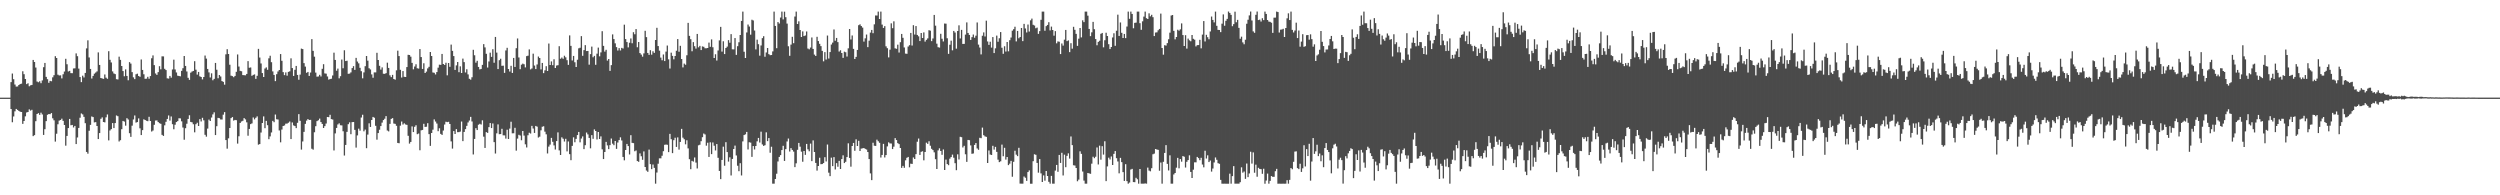 <?xml version="1.0" encoding="UTF-8"?>
<svg xmlns="http://www.w3.org/2000/svg" width="1920" height="150">
  <path d="M0 75.000h1v1.000H0zM1 75.000h1v1.000H1zM2 75.000h1v1.000H2zM3 75.000h1v1.000H3zM4 75.000h1v1.000H4zM5 75.000h1v1.000H5zM6 75.000h1v1.000H6zM7 75.000h1v1.000H7zM8 63.084h1v20.638H8zM9 56.475h1v37.422H9zM10 60.804h1v28.633H10zM11 64.938h1v20.559H11zM12 66.519h1v17.138H12zM13 66.400h1v18.024H13zM14 65.275h1v19.902H14zM15 64.564h1v21.260H15zM16 64.276h1v21.719H16zM17 54.726h1v40.426H17zM18 56.977h1v35.952H18zM19 60.647h1v28.706H19zM20 64.639h1v21.719H20zM21 63.949h1v22.069H21zM22 66.266h1v17.747H22zM23 65.519h1v19.442H23zM24 65.213h1v19.137H24zM25 46.053h1v58.511H25zM26 47.601h1v56.170H26zM27 51.848h1v41.214H27zM28 62.620h1v24.949H28zM29 63.163h1v23.740H29zM30 62.400h1v25.816H30zM31 63.913h1v22.605H31zM32 61.768h1v26.165H32zM33 51.612h1v52.040H33zM34 48.325h1v50.884H34zM35 59.024h1v33.994H35zM36 60.810h1v27.371H36zM37 63.595h1v23.982H37zM38 62.129h1v25.590H38zM39 62.415h1v24.443H39zM40 59.391h1v31.463H40zM41 57.772h1v34.653H41zM42 43.146h1v65.583H42zM43 44.533h1v58.179H43zM44 57.349h1v38.112H44zM45 57.946h1v34.682H45zM46 57.841h1v34.326H46zM47 60.200h1v30.937H47zM48 57.027h1v35.822H48zM49 54.962h1v41.035H49zM50 45.149h1v66.743H50zM51 49.344h1v55.029H51zM52 54.871h1v43.470H52zM53 54.433h1v36.905H53zM54 56.180h1v40.038H54zM55 56.221h1v39.707H55zM56 52.562h1v45.331H56zM57 52.462h1v44.280H57zM58 40.988h1v69.639H58zM59 43.181h1v62.399H59zM60 52.700h1v45.538H60zM61 59.182h1v31.262H61zM62 63.077h1v24.069H62zM63 58.094h1v29.760H63zM64 59.477h1v30.269H64zM65 55.998h1v38.617H65zM66 37.186h1v79.481H66zM67 30.966h1v87.027H67zM68 44.128h1v56.260H68zM69 52.931h1v42.949H69zM70 60.307h1v29.134H70zM71 58.324h1v31.609H71zM72 56.597h1v37.427H72zM73 55.720h1v38.072H73zM74 54.852h1v41.896H74zM75 40.249h1v66.576H75zM76 49.885h1v52.287H76zM77 59.890h1v31.354H77zM78 60.280h1v29.866H78zM79 60.583h1v33.130H79zM80 57.182h1v36.816H80zM81 59.656h1v30.457H81zM82 60.543h1v27.351H82zM83 39.334h1v68.497H83zM84 45.932h1v54.240H84zM85 47.989h1v51.169H85zM86 54.820h1v39.690H86zM87 56.402h1v41.956H87zM88 56.940h1v37.554H88zM89 60.849h1v27.851H89zM90 61.025h1v28.194H90zM91 43.532h1v65.098H91zM92 45.960h1v61.700H92zM93 50.665h1v48.559H93zM94 54.573h1v38.291H94zM95 58.569h1v34.803H95zM96 53.278h1v43.231H96zM97 58.310h1v32.455H97zM98 61.650h1v30.133H98zM99 47.715h1v54.566H99zM100 48.863h1v56.262H100zM101 55.393h1v41.116H101zM102 59.378h1v32.368H102zM103 60.798h1v27.893H103zM104 57.017h1v37.143H104zM105 56.559h1v37.210H105zM106 58.368h1v32.540H106zM107 58.983h1v39.582H107zM108 45.655h1v58.067H108zM109 53.718h1v46.220H109zM110 57.050h1v34.585H110zM111 60.524h1v31.640H111zM112 60.434h1v32.334H112zM113 58.970h1v34.091H113zM114 60.460h1v29.223H114zM115 58.430h1v34.514H115zM116 44.759h1v56.284H116zM117 42.548h1v57.708H117zM118 50.031h1v45.808H118zM119 56.402h1v36.190H119zM120 57.494h1v34.967H120zM121 55.421h1v38.319H121zM122 50.848h1v43.769H122zM123 53.235h1v41.820H123zM124 43.267h1v60.310H124zM125 43.312h1v61.105H125zM126 52.826h1v43.426H126zM127 53.802h1v39.743H127zM128 60.142h1v31.193H128zM129 60.372h1v28.314H129zM130 58.295h1v34.332H130zM131 59.652h1v29.787H131zM132 53.339h1v42.061H132zM133 45.833h1v53.452H133zM134 53.360h1v42.442H134zM135 55.656h1v38.079H135zM136 58.130h1v34.902H136zM137 58.389h1v32.435H137zM138 58.606h1v32.310H138zM139 54.401h1v38.763H139zM140 52.360h1v45.602H140zM141 43.007h1v64.292H141zM142 50.621h1v47.829H142zM143 54.880h1v40.162H143zM144 59.762h1v31.570H144zM145 61.327h1v27.203H145zM146 55.794h1v37.832H146zM147 54.924h1v39.043H147zM148 54.477h1v40.952H148zM149 47.003h1v54.644H149zM150 53.508h1v41.860H150zM151 57.288h1v36.971H151zM152 55.241h1v41.543H152zM153 58.606h1v32.867H153zM154 59.149h1v34.162H154zM155 60.996h1v29.498H155zM156 59.141h1v33.280H156zM157 42.623h1v60.924H157zM158 44.996h1v59.987H158zM159 52.926h1v45.846H159zM160 55.588h1v36.254H160zM161 59.470h1v33.475H161zM162 56.315h1v33.948H162zM163 61.644h1v26.217H163zM164 60.572h1v25.696H164zM165 48.355h1v55.384H165zM166 53.579h1v43.328H166zM167 60.107h1v30.408H167zM168 57.591h1v33.193H168zM169 58.739h1v33.013H169zM170 62.256h1v29.541H170zM171 62.859h1v25.227H171zM172 65.022h1v21.091H172zM173 41.737h1v65.822H173zM174 37.800h1v76.385H174zM175 41.450h1v64.773H175zM176 49.696h1v48.592H176zM177 58.137h1v32.592H177zM178 58.477h1v31.422H178zM179 59.276h1v33.356H179zM180 58.322h1v33.784H180zM181 55.150h1v37.181H181zM182 41.819h1v68.446H182zM183 51.108h1v53.568H183zM184 54.448h1v39.967H184zM185 54.737h1v38.543H185zM186 57.639h1v35.116H186zM187 57.769h1v32.959H187zM188 57.860h1v33.856H188zM189 56.784h1v37.142H189zM190 46.946h1v57.272H190zM191 51.999h1v47.008H191zM192 51.792h1v43.542H192zM193 58.193h1v36.594H193zM194 57.506h1v32.716H194zM195 57.153h1v34.538H195zM196 60.586h1v29.909H196zM197 58.222h1v31.171H197zM198 37.545h1v73.573H198zM199 44.161h1v66.496H199zM200 48.739h1v53.048H200zM201 56.091h1v38.385H201zM202 59.153h1v30.234H202zM203 52.611h1v45.831H203zM204 51.782h1v41.021H204zM205 53.629h1v42.523H205zM206 44.812h1v62.113H206zM207 42.798h1v61.951H207zM208 47.792h1v53.952H208zM209 54.837h1v38.011H209zM210 57.534h1v36.338H210zM211 62.321h1v25.638H211zM212 56.979h1v34.635H212zM213 54.910h1v36.909H213zM214 53.767h1v46.407H214zM215 41.542h1v67.748H215zM216 46.672h1v52.786H216zM217 55.415h1v41.368H217zM218 57.716h1v38.628H218zM219 55.583h1v39.374H219zM220 58.101h1v36.804H220zM221 55.184h1v39.059H221zM222 54.765h1v38.546H222zM223 44.797h1v61.985H223zM224 52.265h1v41.788H224zM225 58.335h1v37.958H225zM226 53.608h1v43.195H226zM227 50.662h1v47.758H227zM228 57.536h1v36.761H228zM229 61.248h1v26.387H229zM230 57.301h1v35.492H230zM231 37.333h1v77.577H231zM232 37.691h1v70.970H232zM233 48.463h1v52.822H233zM234 51.127h1v44.015H234zM235 55.916h1v36.689H235zM236 55.267h1v36.191H236zM237 58.328h1v33.831H237zM238 55.685h1v36.376H238zM239 30.068h1v84.184H239zM240 39.073h1v75.891H240zM241 43.532h1v58.031H241zM242 55.779h1v41.146H242zM243 58.860h1v34.172H243zM244 58.735h1v33.612H244zM245 57.422h1v33.639H245zM246 58.714h1v35.010H246zM247 52.839h1v42.332H247zM248 49.290h1v49.035H248zM249 56.386h1v40.494H249zM250 56.561h1v38.288H250zM251 58.703h1v31.131H251zM252 61.119h1v28.883H252zM253 60.708h1v27.481H253zM254 60.483h1v30.989H254zM255 57.964h1v33.860H255zM256 40.436h1v75.129H256zM257 46.050h1v56.379H257zM258 54.311h1v43.944H258zM259 52.661h1v42.920H259zM260 60.179h1v34.559H260zM261 58.509h1v37.719H261zM262 45.738h1v50.585H262zM263 52.424h1v48.394H263zM264 38.617h1v80.859H264zM265 46.891h1v64.419H265zM266 46.637h1v54.658H266zM267 56.671h1v38.724H267zM268 56.501h1v37.441H268zM269 55.615h1v47.451H269zM270 52.281h1v41.525H270zM271 50.784h1v42.923H271zM272 53.669h1v46.054H272zM273 44.439h1v68.907H273zM274 47.245h1v56.728H274zM275 48.661h1v50.132H275zM276 52.076h1v48.280H276zM277 54.694h1v35.582H277zM278 60.139h1v27.961H278zM279 55.619h1v45.242H279zM280 50.839h1v48.673H280zM281 42.997h1v70.825H281zM282 46.586h1v56.790H282zM283 52.403h1v42.313H283zM284 53.326h1v44.185H284zM285 57.153h1v35.001H285zM286 59.697h1v30.085H286zM287 55.609h1v34.835H287zM288 55.585h1v41.018H288zM289 40.540h1v66.737H289zM290 46.096h1v56.094H290zM291 50.538h1v49.112H291zM292 53.432h1v43.409H292zM293 51.780h1v42.353H293zM294 56.617h1v35.583H294zM295 56.708h1v34.478H295zM296 56.142h1v33.072H296zM297 48.112h1v52.143H297zM298 52.190h1v48.722H298zM299 57.846h1v37.263H299zM300 59.239h1v32.049H300zM301 57.489h1v33.256H301zM302 60.683h1v34.193H302zM303 61.170h1v33.954H303zM304 54.014h1v42.610H304zM305 38.890h1v70.890H305zM306 43.034h1v66.975H306zM307 53.585h1v42.934H307zM308 59.554h1v33.766H308zM309 54.563h1v41.076H309zM310 58.962h1v35.733H310zM311 59.114h1v36.491H311zM312 51.486h1v44.413H312zM313 42.092h1v62.203H313zM314 42.253h1v68.010H314zM315 43.512h1v65.513H315zM316 48.293h1v48.806H316zM317 53.226h1v48.221H317zM318 51.074h1v46.290H318zM319 49.362h1v46.822H319zM320 52.436h1v50.616H320zM321 52.700h1v49.859H321zM322 37.684h1v77.738H322zM323 43.839h1v56.275H323zM324 52.916h1v46.863H324zM325 48.613h1v46.482H325zM326 56.073h1v41.412H326zM327 54.973h1v42.353H327zM328 52.544h1v42.088H328zM329 51.318h1v51.683H329zM330 39.938h1v72.081H330zM331 42.988h1v59.154H331zM332 55.659h1v43.923H332zM333 55.898h1v35.819H333zM334 57.186h1v36.127H334zM335 55.340h1v39.534H335zM336 51.979h1v48.801H336zM337 49.681h1v48.823H337zM338 49.837h1v52.989H338zM339 41.443h1v62.202H339zM340 49.142h1v51.123H340zM341 49.879h1v45.744H341zM342 48.191h1v45.312H342zM343 57.836h1v35.956H343zM344 48.366h1v45.173H344zM345 51.294h1v43.960H345zM346 34.248h1v74.348H346zM347 39.078h1v75.036H347zM348 43.067h1v57.607H348zM349 53.720h1v49.214H349zM350 50.222h1v48.927H350zM351 47.609h1v53.901H351zM352 55.462h1v46.036H352zM353 50.962h1v50.117H353zM354 56.049h1v37.277H354zM355 44.997h1v63.377H355zM356 47.727h1v53.602H356zM357 55.631h1v43.560H357zM358 53.198h1v43.489H358zM359 57.133h1v36.903H359zM360 60.497h1v32.094H360zM361 61.179h1v28.553H361zM362 59.319h1v33.969H362zM363 38.229h1v80.410H363zM364 42.460h1v64.236H364zM365 48.121h1v50.348H365zM366 46.685h1v53.202H366zM367 51.388h1v44.389H367zM368 53.307h1v41.747H368zM369 52.943h1v42.676H369zM370 49.828h1v42.567H370zM371 33.908h1v71.043H371zM372 36.427h1v77.170H372zM373 41.338h1v60.130H373zM374 51.857h1v50.190H374zM375 47.206h1v50.446H375zM376 40.473h1v54.031H376zM377 43.684h1v54.654H377zM378 37.789h1v57.057H378zM379 48.200h1v60.959H379zM380 28.355h1v89.547H380zM381 40.398h1v61.987H381zM382 53.044h1v42.513H382zM383 46.222h1v56.854H383zM384 45.116h1v57.841H384zM385 50.526h1v48.392H385zM386 50.446h1v53.505H386zM387 55.944h1v48.025H387zM388 38.772h1v67.658H388zM389 36.727h1v62.923H389zM390 52.992h1v53.771H390zM391 54.944h1v43.830H391zM392 50.516h1v42.956H392zM393 56.019h1v46.370H393zM394 44.486h1v57.860H394zM395 51.425h1v46.741H395zM396 37.016h1v78.702H396zM397 29.517h1v76.925H397zM398 44.149h1v59.392H398zM399 53.149h1v50.939H399zM400 49.653h1v58.052H400zM401 48.862h1v51.742H401zM402 49.359h1v54.773H402zM403 51.764h1v59.095H403zM404 43.116h1v70.141H404zM405 42.748h1v61.129H405zM406 37.917h1v64.012H406zM407 53.318h1v49.232H407zM408 52.579h1v44.110H408zM409 41.239h1v57.492H409zM410 50.327h1v51.777H410zM411 53.057h1v43.675H411zM412 49.522h1v47.753H412zM413 43.408h1v62.228H413zM414 44.560h1v60.387H414zM415 53.297h1v46.791H415zM416 48.349h1v48.999H416zM417 56.186h1v40.762H417zM418 54.006h1v47.104H418zM419 50.844h1v52.309H419zM420 54.526h1v63.316H420zM421 33.438h1v79.136H421zM422 49.912h1v61.128H422zM423 47.174h1v58.697H423zM424 50.049h1v58.854H424zM425 45.533h1v66.121H425zM426 52.211h1v62.633H426zM427 50.305h1v58.024H427zM428 50.061h1v51.633H428zM429 35.468h1v80.016H429zM430 45.090h1v73.937H430zM431 44.189h1v61.281H431zM432 45.180h1v61.381H432zM433 42.786h1v65.904H433zM434 44.042h1v62.555H434zM435 46.214h1v70.055H435zM436 49.819h1v58.830H436zM437 27.194h1v91.205H437zM438 35.240h1v87.787H438zM439 46.437h1v65.605H439zM440 42.951h1v62.519H440zM441 47.840h1v61.412H441zM442 51.432h1v55.215H442zM443 45.890h1v57.836H443zM444 37.142h1v64.162H444zM445 36.666h1v72.645H445zM446 27.749h1v78.662H446zM447 42.841h1v61.907H447zM448 38.487h1v76.024H448zM449 34.643h1v76.879H449zM450 39.226h1v62.563H450zM451 39.095h1v64.106H451zM452 49.644h1v56.300H452zM453 41.572h1v72.353H453zM454 35.771h1v68.011H454zM455 43.967h1v62.645H455zM456 42.904h1v56.492H456zM457 49.751h1v50.869H457zM458 41.234h1v65.876H458zM459 36.566h1v64.825H459zM460 43.287h1v63.481H460zM461 40.221h1v64.522H461zM462 23.937h1v90.731H462zM463 35.249h1v86.901H463zM464 39.633h1v77.080H464zM465 38.268h1v70.670H465zM466 46.565h1v65.099H466zM467 45.313h1v69.237H467zM468 54.425h1v57.038H468zM469 50.002h1v56.396H469zM470 26.424h1v83.888H470zM471 29.985h1v81.523H471zM472 33.261h1v75.007H472zM473 36.181h1v78.150H473zM474 38.786h1v70.699H474zM475 36.964h1v70.583H475zM476 38.773h1v66.687H476zM477 36.760h1v71.097H477zM478 37.253h1v83.288H478zM479 18.922h1v104.194H479zM480 30.012h1v85.192H480zM481 32.326h1v78.224H481zM482 36.394h1v75.762H482zM483 32.812h1v85.806H483zM484 29.543h1v74.288H484zM485 33.245h1v76.481H485zM486 24.725h1v85.211H486zM487 26.294h1v89.889H487zM488 22.342h1v93.198H488zM489 36.287h1v87.434H489zM490 32.258h1v92.012H490zM491 40.752h1v77.058H491zM492 41.946h1v78.089H492zM493 43.534h1v79.197H493zM494 40.986h1v75.274H494zM495 23.650h1v104.627H495zM496 28.537h1v102.425H496zM497 40.656h1v91.266H497zM498 42.119h1v72.768H498zM499 38.553h1v87.506H499zM500 42.006h1v87.898H500zM501 39.349h1v87.033H501zM502 40.580h1v88.363H502zM503 30.717h1v110.355H503zM504 21.347h1v111.152H504zM505 35.381h1v90.341H505zM506 38.930h1v82.672H506zM507 44.252h1v77.341H507zM508 46.290h1v73.298H508zM509 41.833h1v74.274H509zM510 46.889h1v64.323H510zM511 39.641h1v71.367H511zM512 34.964h1v76.252H512zM513 45.581h1v71.251H513zM514 52.627h1v50.187H514zM515 40.473h1v66.412H515zM516 42.924h1v74.668H516zM517 45.581h1v62.113H517zM518 43.017h1v62.769H518zM519 38.955h1v73.879H519zM520 30.026h1v75.484H520zM521 39.711h1v75.165H521zM522 35.171h1v73.827H522zM523 45.328h1v53.662H523zM524 51.787h1v53.939H524zM525 48.863h1v58.096H525zM526 49.716h1v61.106H526zM527 42.436h1v65.303H527zM528 17.538h1v96.407H528zM529 27.565h1v94.699H529zM530 30.096h1v99.840H530zM531 39.352h1v84.207H531zM532 32.340h1v91.758H532zM533 35.463h1v85.461H533zM534 37.311h1v87.552H534zM535 26.039h1v103.347H535zM536 36.342h1v75.281H536zM537 35.214h1v75.923H537zM538 38.441h1v69.989H538zM539 35.648h1v69.724H539zM540 35.968h1v66.596H540zM541 37.050h1v66.225H541zM542 37.052h1v74.823H542zM543 36.888h1v72.756H543zM544 32.699h1v87.820H544zM545 35.936h1v73.372H545zM546 30.249h1v88.108H546zM547 36.313h1v73.086H547zM548 44.525h1v67.415H548zM549 41.674h1v73.874H549zM550 46.516h1v64.142H550zM551 38.736h1v82.474H551zM552 31.019h1v100.282H552zM553 20.626h1v116.925H553zM554 39.652h1v83.185H554zM555 31.703h1v80.954H555zM556 41.503h1v85.770H556zM557 36.859h1v72.335H557zM558 35.793h1v81.015H558zM559 30.819h1v93.295H559zM560 32.802h1v88.038H560zM561 26.228h1v108.539H561zM562 37.886h1v84.155H562zM563 37.958h1v76.457H563zM564 29.246h1v82.560H564zM565 42.151h1v77.268H565zM566 35.499h1v91.784H566zM567 32.484h1v98.987H567zM568 26.861h1v98.494H568zM569 16.055h1v118.683H569zM570 8.921h1v99.679H570zM571 39.711h1v64.007H571zM572 44.540h1v58.624H572zM573 24.908h1v76.428H573zM574 18.848h1v95.959H574zM575 20.385h1v88.866H575zM576 26.604h1v82.924H576zM577 15.134h1v105.335H577zM578 15.726h1v96.464H578zM579 23.450h1v91.321H579zM580 37.924h1v74.227H580zM581 30.448h1v78.078H581zM582 33.932h1v72.022H582zM583 42.757h1v66.698H583zM584 34.897h1v66.233H584zM585 29.290h1v81.673H585zM586 27.792h1v84.264H586zM587 43.561h1v67.955H587zM588 40.283h1v61.329H588zM589 36.844h1v71.534H589zM590 41.590h1v64.441H590zM591 42.386h1v74.934H591zM592 42.220h1v70.491H592zM593 39.477h1v101.592H593zM594 8.911h1v132.164H594zM595 19.892h1v117.595H595zM596 37.028h1v96.392H596zM597 16.932h1v107.084H597zM598 18.097h1v102.435H598zM599 13.475h1v105.663H599zM600 8.893h1v106.366H600zM601 14.918h1v97.034H601zM602 8.943h1v114.660H602zM603 13.213h1v101.331H603zM604 18.114h1v90.544H604zM605 35.552h1v70.820H605zM606 42.857h1v73.521H606zM607 34.270h1v79.493H607zM608 28.275h1v86.865H608zM609 33.195h1v83.228H609zM610 12.695h1v115.682H610zM611 8.918h1v116.538H611zM612 18.449h1v96.614H612zM613 16.375h1v93.387H613zM614 23.050h1v89.572H614zM615 28.398h1v88.098H615zM616 24.124h1v100.113H616zM617 27.721h1v88.259H617zM618 27.232h1v91.714H618zM619 24.163h1v86.376H619zM620 37.276h1v77.387H620zM621 37.871h1v78.326H621zM622 36.488h1v73.812H622zM623 28.760h1v94.989H623zM624 37.556h1v70.282H624zM625 41.948h1v74.775H625zM626 42.966h1v82.186H626zM627 28.282h1v102.764H627zM628 31.552h1v95.934H628zM629 33.619h1v87.504H629zM630 35.432h1v90.692H630zM631 39.077h1v86.912H631zM632 47.081h1v78.169H632zM633 40.024h1v80.712H633zM634 45.728h1v78.275H634zM635 27.310h1v83.674H635zM636 44.959h1v87.632H636zM637 39.965h1v95.315H637zM638 34.182h1v86.889H638zM639 32.734h1v94.857H639zM640 22.628h1v98.038H640zM641 31.266h1v98.887H641zM642 29.117h1v96.192H642zM643 32.376h1v95.663H643zM644 39.571h1v83.997H644zM645 38.600h1v91.212H645zM646 40.700h1v81.448H646zM647 44.444h1v74.837H647zM648 39.700h1v85.540H648zM649 40.145h1v84.107H649zM650 43.442h1v77.190H650zM651 37.104h1v72.963H651zM652 22.276h1v99.031H652zM653 30.331h1v97.651H653zM654 27.246h1v84.905H654zM655 37.519h1v72.277H655zM656 45.289h1v70.501H656zM657 43.665h1v63.342H657zM658 38.368h1v73.769H658zM659 19.349h1v88.779H659zM660 18.690h1v97.273H660zM661 20.037h1v94.094H661zM662 21.176h1v92.765H662zM663 31.927h1v81.746H663zM664 29.448h1v84.901H664zM665 26.546h1v88.309H665zM666 36.215h1v80.546H666zM667 31.212h1v90.963H667zM668 25.046h1v108.109H668zM669 22.996h1v115.367H669zM670 25.493h1v84.135H670zM671 18.696h1v93.223H671zM672 11.893h1v100.206H672zM673 11.932h1v95.341H673zM674 8.906h1v99.583H674zM675 14.602h1v95.045H675zM676 8.932h1v112.076H676zM677 18.911h1v100.060H677zM678 21.457h1v89.027H678zM679 20.085h1v100.870H679zM680 35.561h1v83.518H680zM681 37.041h1v75.410H681zM682 44.087h1v65.225H682zM683 38.162h1v71.986H683zM684 17.940h1v92.284H684zM685 21.638h1v92.832H685zM686 16.392h1v96.258H686zM687 37.114h1v68.972H687zM688 37.498h1v70.054H688zM689 34.302h1v75.644H689zM690 40.332h1v70.350H690zM691 32.387h1v81.258H691zM692 26.078h1v102.849H692zM693 29.007h1v98.363H693zM694 36.430h1v92.449H694zM695 41.171h1v81.944H695zM696 41.315h1v79.895H696zM697 35.722h1v84.797H697zM698 34.718h1v93.797H698zM699 25.277h1v100.403H699zM700 34.957h1v90.943H700zM701 19.363h1v101.589H701zM702 26.499h1v95.611H702zM703 20.035h1v98.323H703zM704 26.837h1v81.989H704zM705 27.917h1v78.457H705zM706 31.538h1v87.451H706zM707 25.348h1v91.250H707zM708 29.197h1v86.988H708zM709 24.888h1v98.271H709zM710 31.936h1v84.802H710zM711 30.626h1v78.950H711zM712 29.487h1v81.006H712zM713 23.211h1v85.273H713zM714 23.569h1v88.378H714zM715 31.614h1v82.671H715zM716 29.525h1v85.751H716zM717 11.447h1v105.551H717zM718 19.704h1v102.585H718zM719 33.532h1v96.264H719zM720 36.253h1v79.245H720zM721 36.567h1v77.341H721zM722 25.979h1v89.983H722zM723 29.729h1v89.162H723zM724 31.859h1v82.945H724zM725 18.065h1v112.474H725zM726 18.161h1v104.398H726zM727 29.363h1v96.660H727zM728 41.392h1v85.483H728zM729 34.358h1v87.520H729zM730 31.211h1v89.433H730zM731 38.665h1v80.067H731zM732 23.741h1v97.386H732zM733 24.993h1v100.324H733zM734 37.381h1v93.309H734zM735 23.793h1v94.711H735zM736 19.475h1v102.971H736zM737 29.536h1v75.505H737zM738 22.927h1v82.418H738zM739 33.737h1v79.505H739zM740 33.684h1v78.282H740zM741 26.552h1v91.949H741zM742 17.213h1v107.112H742zM743 25.291h1v82.184H743zM744 26.845h1v80.834H744zM745 30.689h1v80.966H745zM746 28.502h1v89.600H746zM747 26.500h1v91.352H747zM748 29.004h1v82.307H748zM749 27.407h1v82.485H749zM750 17.263h1v96.735H750zM751 34.259h1v80.792H751zM752 36.512h1v69.334H752zM753 41.768h1v64.349H753zM754 27.451h1v70.542H754zM755 24.879h1v78.932H755zM756 27.983h1v76.760H756zM757 15.897h1v89.240H757zM758 31.851h1v93.308H758zM759 34.481h1v81.084H759zM760 32.042h1v86.642H760zM761 36.583h1v82.442H761zM762 28.475h1v83.511H762zM763 40.733h1v74.166H763zM764 37.102h1v75.715H764zM765 27.351h1v89.268H765zM766 32.067h1v90.541H766zM767 29.365h1v95.129H767zM768 24.649h1v99.272H768zM769 36.661h1v74.400H769zM770 41.320h1v78.689H770zM771 35.510h1v78.000H771zM772 39.557h1v83.026H772zM773 32.278h1v88.319H773zM774 39.413h1v87.432H774zM775 30.865h1v94.843H775zM776 28.814h1v94.746H776zM777 23.562h1v112.190H777zM778 22.430h1v101.812H778zM779 20.513h1v95.263H779zM780 31.800h1v86.969H780zM781 23.751h1v96.161H781zM782 29.383h1v84.150H782zM783 28.399h1v112.625H783zM784 21.494h1v119.586H784zM785 31.574h1v109.503H785zM786 18.313h1v117.243H786zM787 21.843h1v114.677H787zM788 24.946h1v113.964H788zM789 18.833h1v113.295H789zM790 24.239h1v106.642H790zM791 15.603h1v125.499H791zM792 14.274h1v126.822H792zM793 19.066h1v104.731H793zM794 19.602h1v98.869H794zM795 21.692h1v97.194H795zM796 21.214h1v103.929H796zM797 26.023h1v106.600H797zM798 23.907h1v98.248H798zM799 15.198h1v117.993H799zM800 8.932h1v130.833H800zM801 8.918h1v125.786H801zM802 23.617h1v115.114H802zM803 20.052h1v111.258H803zM804 19.145h1v116.028H804zM805 17.067h1v122.555H805zM806 23.352h1v117.724H806zM807 20.442h1v114.624H807zM808 23.060h1v118.011H808zM809 27.388h1v113.691H809zM810 23.891h1v107.136H810zM811 33.288h1v93.371H811zM812 31.796h1v100.156H812zM813 32.055h1v86.925H813zM814 41.522h1v83.596H814zM815 33.364h1v83.969H815zM816 35.014h1v99.743H816zM817 30.475h1v88.315H817zM818 23.000h1v105.409H818zM819 31.574h1v88.122H819zM820 31.042h1v86.714H820zM821 40.014h1v81.806H821zM822 33.164h1v71.634H822zM823 37.402h1v74.040H823zM824 20.601h1v106.347H824zM825 22.896h1v104.236H825zM826 26.024h1v102.981H826zM827 35.205h1v104.018H827zM828 29.697h1v108.214H828zM829 21.515h1v94.729H829zM830 28.721h1v89.467H830zM831 15.599h1v116.157H831zM832 16.996h1v121.695H832zM833 8.914h1v132.163H833zM834 8.915h1v132.162H834zM835 12.036h1v120.804H835zM836 22.198h1v110.965H836zM837 27.729h1v105.763H837zM838 24.850h1v100.834H838zM839 16.802h1v103.578H839zM840 22.417h1v99.092H840zM841 30.007h1v90.355H841zM842 34.746h1v78.483H842zM843 32.166h1v94.157H843zM844 31.270h1v80.579H844zM845 25.952h1v96.692H845zM846 25.293h1v87.010H846zM847 36.326h1v82.405H847zM848 30.946h1v77.571H848zM849 25.122h1v114.001H849zM850 27.649h1v100.163H850zM851 33.969h1v87.118H851zM852 37.691h1v84.767H852zM853 36.114h1v84.060H853zM854 28.796h1v97.916H854zM855 25.567h1v92.606H855zM856 35.190h1v80.829H856zM857 23.609h1v97.873H857zM858 11.283h1v112.703H858zM859 27.575h1v105.562H859zM860 17.250h1v103.987H860zM861 25.211h1v99.325H861zM862 29.163h1v103.035H862zM863 26.079h1v112.855H863zM864 29.278h1v96.833H864zM865 20.355h1v118.734H865zM866 8.927h1v132.151H866zM867 14.438h1v125.752H867zM868 8.919h1v121.283H868zM869 10.704h1v119.002H869zM870 21.708h1v118.121H870zM871 17.567h1v122.368H871zM872 17.378h1v119.158H872zM873 8.924h1v128.736H873zM874 8.922h1v132.149H874zM875 17.799h1v111.995H875zM876 22.897h1v118.180H876zM877 16.370h1v124.711H877zM878 12.775h1v128.299H878zM879 8.921h1v131.950H879zM880 13.978h1v127.098H880zM881 14.592h1v114.120H881zM882 10.255h1v120.762H882zM883 12.519h1v119.080H883zM884 11.377h1v117.809H884zM885 13.186h1v105.286H885zM886 27.676h1v90.304H886zM887 25.007h1v89.418H887zM888 24.841h1v90.025H888zM889 23.259h1v91.855H889zM890 22.203h1v108.935H890zM891 10.446h1v114.402H891zM892 36.839h1v104.233H892zM893 41.962h1v82.285H893zM894 34.689h1v82.785H894zM895 35.027h1v76.416H895zM896 33.146h1v92.724H896zM897 30.159h1v100.754H897zM898 25.086h1v94.220H898zM899 11.937h1v129.141H899zM900 11.510h1v129.565H900zM901 23.697h1v110.314H901zM902 30.199h1v102.649H902zM903 28.414h1v100.351H903zM904 22.837h1v98.386H904zM905 23.563h1v105.728H905zM906 22.536h1v99.651H906zM907 17.990h1v106.146H907zM908 26.939h1v92.903H908zM909 35.335h1v85.034H909zM910 27.025h1v101.635H910zM911 37.306h1v86.965H911zM912 29.625h1v93.316H912zM913 30.994h1v88.306H913zM914 31.692h1v100.335H914zM915 26.871h1v109.846H915zM916 29.794h1v100.516H916zM917 30.449h1v94.219H917zM918 35.609h1v89.087H918zM919 34.675h1v85.854H919zM920 34.630h1v86.798H920zM921 30.549h1v92.504H921zM922 37.137h1v84.079H922zM923 26.566h1v99.794H923zM924 16.177h1v112.338H924zM925 31.831h1v83.940H925zM926 26.715h1v95.035H926zM927 28.589h1v90.721H927zM928 30.139h1v94.353H928zM929 24.175h1v99.112H929zM930 12.678h1v119.106H930zM931 15.324h1v114.119H931zM932 17.177h1v107.601H932zM933 8.891h1v112.059H933zM934 19.799h1v102.935H934zM935 22.957h1v102.405H935zM936 23.053h1v102.731H936zM937 24.667h1v113.458H937zM938 18.187h1v122.864H938zM939 11.067h1v130.016H939zM940 19.756h1v121.278H940zM941 15.977h1v125.113H941zM942 14.482h1v126.632H942zM943 8.857h1v132.257H943zM944 9.942h1v123.458H944zM945 11.442h1v129.619H945zM946 20.113h1v115.141H946zM947 18.555h1v109.016H947zM948 8.947h1v132.130H948zM949 17.104h1v123.968H949zM950 15.237h1v125.834H950zM951 21.397h1v119.663H951zM952 29.734h1v110.201H952zM953 28.153h1v100.342H953zM954 32.562h1v100.033H954zM955 34.012h1v97.700H955zM956 30.533h1v106.828H956zM957 18.218h1v107.398H957zM958 15.175h1v120.868H958zM959 11.833h1v121.380H959zM960 8.879h1v107.638H960zM961 15.720h1v109.922H961zM962 24.098h1v92.965H962zM963 25.175h1v107.460H963zM964 11.348h1v115.120H964zM965 8.882h1v126.853H965zM966 15.405h1v113.459H966zM967 15.044h1v114.718H967zM968 16.518h1v113.432H968zM969 13.972h1v119.510H969zM970 15.467h1v114.105H970zM971 8.900h1v132.196H971zM972 10.680h1v127.991H972zM973 15.354h1v117.973H973zM974 16.593h1v124.486H974zM975 16.806h1v122.079H975zM976 17.481h1v117.755H976zM977 25.248h1v110.581H977zM978 13.558h1v122.239H978zM979 13.512h1v117.957H979zM980 8.920h1v120.759H980zM981 9.248h1v131.836H981zM982 24.976h1v116.102H982zM983 22.778h1v118.308H983zM984 22.651h1v118.433H984zM985 22.094h1v118.985H985zM986 28.423h1v112.673H986zM987 21.494h1v119.584H987zM988 14.067h1v124.351H988zM989 10.217h1v130.849H989zM990 15.420h1v122.696H990zM991 8.935h1v120.144H991zM992 22.958h1v107.034H992zM993 24.915h1v99.350H993zM994 23.455h1v92.975H994zM995 17.389h1v98.841H995zM996 29.212h1v99.928H996zM997 23.428h1v106.470H997zM998 35.842h1v89.909H998zM999 31.963h1v100.061H999zM1000 26.241h1v103.027H1000zM1001 35.919h1v75.657H1001zM1002 35.499h1v92.370H1002zM1003 27.055h1v87.477H1003zM1004 26.857h1v92.999H1004zM1005 30.487h1v79.964H1005zM1006 26.381h1v112.363H1006zM1007 30.067h1v93.972H1007zM1008 35.863h1v70.191H1008zM1009 34.040h1v84.128H1009zM1010 46.864h1v69.360H1010zM1011 42.579h1v68.590H1011zM1012 41.739h1v78.171H1012zM1013 38.187h1v79.730H1013zM1014 23.820h1v100.052H1014zM1015 32.083h1v87.227H1015zM1016 35.380h1v93.017H1016zM1017 40.235h1v73.503H1017zM1018 38.015h1v71.845H1018zM1019 37.975h1v77.199H1019zM1020 34.920h1v81.859H1020zM1021 29.960h1v93.201H1021zM1022 27.601h1v105.539H1022zM1023 31.726h1v82.182H1023zM1024 37.653h1v73.463H1024zM1025 37.302h1v73.064H1025zM1026 37.382h1v75.088H1026zM1027 48.482h1v80.905H1027zM1028 45.343h1v77.302H1028zM1029 40.809h1v80.330H1029zM1030 26.877h1v96.082H1030zM1031 28.403h1v112.593H1031zM1032 44.459h1v86.275H1032zM1033 39.826h1v80.132H1033zM1034 40.101h1v81.539H1034zM1035 46.728h1v71.038H1035zM1036 42.434h1v73.462H1036zM1037 41.335h1v72.541H1037zM1038 22.593h1v91.947H1038zM1039 28.989h1v107.830H1039zM1040 37.788h1v93.459H1040zM1041 28.386h1v90.084H1041zM1042 26.326h1v96.560H1042zM1043 29.877h1v85.633H1043zM1044 19.898h1v111.860H1044zM1045 11.867h1v103.211H1045zM1046 18.978h1v98.162H1046zM1047 8.926h1v115.893H1047zM1048 17.808h1v111.002H1048zM1049 17.851h1v97.409H1049zM1050 21.564h1v91.139H1050zM1051 23.694h1v90.229H1051zM1052 15.090h1v102.559H1052zM1053 22.100h1v97.750H1053zM1054 25.242h1v96.889H1054zM1055 13.930h1v124.772H1055zM1056 17.758h1v106.373H1056zM1057 27.228h1v99.754H1057zM1058 22.470h1v108.898H1058zM1059 26.030h1v99.335H1059zM1060 34.217h1v80.705H1060zM1061 27.277h1v87.354H1061zM1062 30.138h1v90.042H1062zM1063 31.305h1v84.802H1063zM1064 28.874h1v101.225H1064zM1065 25.689h1v101.249H1065zM1066 27.350h1v90.643H1066zM1067 30.522h1v84.636H1067zM1068 30.013h1v87.373H1068zM1069 43.388h1v75.012H1069zM1070 26.303h1v93.433H1070zM1071 33.955h1v98.048H1071zM1072 32.464h1v108.612H1072zM1073 40.184h1v78.490H1073zM1074 35.956h1v78.682H1074zM1075 40.285h1v83.952H1075zM1076 48.212h1v69.665H1076zM1077 45.620h1v69.564H1077zM1078 46.360h1v67.649H1078zM1079 36.957h1v82.293H1079zM1080 25.508h1v96.413H1080zM1081 41.904h1v77.479H1081zM1082 45.946h1v83.577H1082zM1083 37.223h1v88.023H1083zM1084 32.778h1v92.243H1084zM1085 28.817h1v78.269H1085zM1086 33.025h1v68.956H1086zM1087 35.599h1v76.507H1087zM1088 23.653h1v98.211H1088zM1089 35.058h1v86.589H1089zM1090 32.235h1v87.570H1090zM1091 32.401h1v84.285H1091zM1092 36.795h1v82.902H1092zM1093 41.483h1v77.580H1093zM1094 35.436h1v84.756H1094zM1095 41.943h1v85.626H1095zM1096 26.845h1v102.206H1096zM1097 24.347h1v102.887H1097zM1098 31.134h1v91.451H1098zM1099 37.665h1v79.599H1099zM1100 33.335h1v86.914H1100zM1101 30.739h1v91.554H1101zM1102 27.441h1v99.698H1102zM1103 18.372h1v103.528H1103zM1104 11.183h1v119.026H1104zM1105 22.346h1v115.085H1105zM1106 34.708h1v91.059H1106zM1107 26.134h1v101.235H1107zM1108 31.204h1v105.868H1108zM1109 34.722h1v87.910H1109zM1110 39.212h1v88.669H1110zM1111 31.673h1v90.115H1111zM1112 38.998h1v89.408H1112zM1113 29.473h1v111.608H1113zM1114 45.150h1v80.776H1114zM1115 42.165h1v80.457H1115zM1116 44.851h1v70.745H1116zM1117 41.875h1v81.271H1117zM1118 39.421h1v71.984H1118zM1119 37.367h1v76.525H1119zM1120 43.765h1v64.249H1120zM1121 28.930h1v102.597H1121zM1122 26.764h1v103.119H1122zM1123 26.348h1v93.555H1123zM1124 24.180h1v91.047H1124zM1125 31.702h1v92.026H1125zM1126 27.438h1v88.016H1126zM1127 33.831h1v86.559H1127zM1128 24.180h1v103.539H1128zM1129 34.011h1v94.024H1129zM1130 35.219h1v84.654H1130zM1131 39.321h1v82.232H1131zM1132 35.169h1v79.858H1132zM1133 36.136h1v73.066H1133zM1134 42.941h1v71.414H1134zM1135 37.325h1v82.443H1135zM1136 40.767h1v80.279H1136zM1137 33.896h1v85.930H1137zM1138 36.122h1v85.682H1138zM1139 44.983h1v72.400H1139zM1140 37.500h1v78.016H1140zM1141 39.212h1v81.607H1141zM1142 44.816h1v67.531H1142zM1143 46.916h1v57.576H1143zM1144 45.173h1v64.493H1144zM1145 45.657h1v68.519H1145zM1146 19.890h1v107.405H1146zM1147 35.607h1v77.230H1147zM1148 25.034h1v79.698H1148zM1149 28.597h1v80.285H1149zM1150 28.636h1v82.505H1150zM1151 21.396h1v85.910H1151zM1152 35.498h1v76.884H1152zM1153 22.438h1v86.655H1153zM1154 9.407h1v121.169H1154zM1155 17.966h1v103.891H1155zM1156 20.906h1v102.211H1156zM1157 26.364h1v85.807H1157zM1158 17.301h1v96.694H1158zM1159 19.328h1v91.453H1159zM1160 24.448h1v88.282H1160zM1161 25.908h1v88.389H1161zM1162 28.456h1v96.828H1162zM1163 17.394h1v105.208H1163zM1164 25.201h1v103.204H1164zM1165 18.505h1v101.542H1165zM1166 22.064h1v89.377H1166zM1167 26.645h1v88.147H1167zM1168 19.644h1v92.007H1168zM1169 24.809h1v84.520H1169zM1170 23.292h1v99.800H1170zM1171 23.715h1v108.123H1171zM1172 37.066h1v97.422H1172zM1173 30.181h1v92.838H1173zM1174 41.623h1v74.039H1174zM1175 47.127h1v83.730H1175zM1176 39.038h1v72.450H1176zM1177 40.797h1v87.225H1177zM1178 30.156h1v90.855H1178zM1179 37.660h1v86.654H1179zM1180 34.133h1v74.652H1180zM1181 46.790h1v68.327H1181zM1182 53.694h1v59.428H1182zM1183 49.782h1v56.633H1183zM1184 52.168h1v48.086H1184zM1185 50.774h1v58.189H1185zM1186 52.667h1v64.592H1186zM1187 36.753h1v79.931H1187zM1188 31.019h1v77.972H1188zM1189 45.700h1v72.978H1189zM1190 41.920h1v57.318H1190zM1191 40.181h1v62.228H1191zM1192 49.139h1v54.369H1192zM1193 51.199h1v51.124H1193zM1194 38.447h1v68.835H1194zM1195 39.312h1v92.878H1195zM1196 37.339h1v81.670H1196zM1197 37.766h1v79.889H1197zM1198 46.006h1v65.376H1198zM1199 36.913h1v79.317H1199zM1200 40.215h1v77.640H1200zM1201 42.894h1v77.036H1201zM1202 39.505h1v80.777H1202zM1203 30.525h1v93.409H1203zM1204 33.264h1v95.630H1204zM1205 31.407h1v83.773H1205zM1206 40.675h1v71.939H1206zM1207 30.932h1v81.018H1207zM1208 21.202h1v96.214H1208zM1209 35.297h1v83.082H1209zM1210 25.349h1v103.518H1210zM1211 22.768h1v107.722H1211zM1212 28.440h1v106.962H1212zM1213 24.806h1v91.066H1213zM1214 35.404h1v80.654H1214zM1215 44.425h1v61.001H1215zM1216 45.737h1v60.971H1216zM1217 41.462h1v63.962H1217zM1218 41.339h1v67.161H1218zM1219 51.391h1v53.705H1219zM1220 34.121h1v84.954H1220zM1221 39.146h1v77.642H1221zM1222 46.484h1v62.258H1222zM1223 49.317h1v50.863H1223zM1224 45.206h1v52.109H1224zM1225 49.434h1v57.467H1225zM1226 41.742h1v60.392H1226zM1227 44.280h1v60.612H1227zM1228 33.282h1v90.056H1228zM1229 24.325h1v101.288H1229zM1230 42.167h1v69.234H1230zM1231 36.954h1v78.014H1231zM1232 39.355h1v81.908H1232zM1233 42.000h1v68.106H1233zM1234 27.134h1v82.501H1234zM1235 37.471h1v77.402H1235zM1236 34.853h1v82.978H1236zM1237 42.454h1v70.393H1237zM1238 43.117h1v63.751H1238zM1239 47.054h1v66.376H1239zM1240 45.988h1v62.439H1240zM1241 47.047h1v68.289H1241zM1242 47.841h1v63.102H1242zM1243 46.175h1v71.253H1243zM1244 48.151h1v72.373H1244zM1245 41.085h1v83.634H1245zM1246 49.173h1v57.933H1246zM1247 50.804h1v62.190H1247zM1248 48.498h1v56.049H1248zM1249 50.242h1v47.957H1249zM1250 48.290h1v49.311H1250zM1251 51.092h1v47.902H1251zM1252 45.338h1v70.444H1252zM1253 23.735h1v94.741H1253zM1254 27.817h1v82.372H1254zM1255 44.150h1v77.971H1255zM1256 39.851h1v64.692H1256zM1257 41.031h1v58.834H1257zM1258 43.754h1v60.097H1258zM1259 45.577h1v61.143H1259zM1260 35.391h1v73.347H1260zM1261 30.757h1v85.331H1261zM1262 36.607h1v87.209H1262zM1263 48.598h1v65.504H1263zM1264 36.271h1v69.914H1264zM1265 46.170h1v60.879H1265zM1266 44.710h1v62.804H1266zM1267 25.172h1v82.091H1267zM1268 32.933h1v67.942H1268zM1269 24.613h1v106.837H1269zM1270 24.484h1v92.129H1270zM1271 37.540h1v73.573H1271zM1272 39.328h1v79.237H1272zM1273 37.940h1v70.904H1273zM1274 44.956h1v68.974H1274zM1275 37.376h1v74.903H1275zM1276 44.777h1v65.361H1276zM1277 38.340h1v75.022H1277zM1278 34.014h1v70.621H1278zM1279 44.564h1v61.394H1279zM1280 50.485h1v54.265H1280zM1281 53.711h1v54.428H1281zM1282 53.003h1v48.985H1282zM1283 53.059h1v50.828H1283zM1284 55.995h1v52.691H1284zM1285 49.287h1v62.755H1285zM1286 45.030h1v72.856H1286zM1287 44.456h1v61.705H1287zM1288 53.143h1v55.345H1288zM1289 48.314h1v54.192H1289zM1290 52.363h1v53.004H1290zM1291 51.906h1v57.534H1291zM1292 50.933h1v49.461H1292zM1293 51.552h1v50.351H1293zM1294 40.891h1v79.708H1294zM1295 46.343h1v68.197H1295zM1296 56.831h1v46.476H1296zM1297 45.173h1v50.923H1297zM1298 54.738h1v47.034H1298zM1299 48.380h1v52.946H1299zM1300 46.202h1v55.107H1300zM1301 44.637h1v53.572H1301zM1302 47.175h1v66.800H1302zM1303 45.445h1v57.475H1303zM1304 45.757h1v55.724H1304zM1305 53.379h1v50.155H1305zM1306 52.925h1v50.245H1306zM1307 52.726h1v48.169H1307zM1308 50.616h1v48.398H1308zM1309 49.413h1v54.948H1309zM1310 41.555h1v89.538H1310zM1311 43.419h1v70.942H1311zM1312 46.575h1v70.568H1312zM1313 49.623h1v60.914H1313zM1314 43.162h1v67.428H1314zM1315 40.073h1v68.838H1315zM1316 46.817h1v58.062H1316zM1317 46.889h1v66.393H1317zM1318 40.734h1v74.624H1318zM1319 32.985h1v88.126H1319zM1320 35.970h1v81.561H1320zM1321 41.018h1v62.124H1321zM1322 50.544h1v56.676H1322zM1323 48.627h1v59.171H1323zM1324 54.464h1v50.158H1324zM1325 52.578h1v45.225H1325zM1326 49.438h1v49.956H1326zM1327 42.408h1v61.908H1327zM1328 55.483h1v49.090H1328zM1329 55.445h1v44.265H1329zM1330 53.806h1v38.245H1330zM1331 55.089h1v34.919H1331zM1332 51.660h1v39.109H1332zM1333 54.902h1v38.033H1333zM1334 48.115h1v47.312H1334zM1335 47.321h1v67.020H1335zM1336 36.009h1v75.688H1336zM1337 42.416h1v58.455H1337zM1338 48.665h1v47.252H1338zM1339 46.937h1v60.933H1339zM1340 49.439h1v52.619H1340zM1341 45.275h1v52.963H1341zM1342 55.693h1v46.208H1342zM1343 37.754h1v70.220H1343zM1344 46.094h1v68.219H1344zM1345 46.627h1v56.666H1345zM1346 49.943h1v50.210H1346zM1347 50.278h1v52.394H1347zM1348 57.891h1v39.613H1348zM1349 49.659h1v46.782H1349zM1350 48.184h1v47.500H1350zM1351 52.037h1v60.013H1351zM1352 44.934h1v62.451H1352zM1353 46.593h1v57.698H1353zM1354 51.721h1v49.832H1354zM1355 49.455h1v45.184H1355zM1356 58.250h1v36.097H1356zM1357 56.269h1v33.714H1357zM1358 44.157h1v57.197H1358zM1359 51.479h1v49.941H1359zM1360 30.750h1v83.592H1360zM1361 38.743h1v62.466H1361zM1362 37.715h1v59.178H1362zM1363 46.609h1v55.863H1363zM1364 53.160h1v51.105H1364zM1365 49.150h1v51.473H1365zM1366 47.736h1v60.436H1366zM1367 43.431h1v53.961H1367zM1368 37.151h1v68.549H1368zM1369 48.881h1v60.332H1369zM1370 42.656h1v66.645H1370zM1371 52.639h1v49.592H1371zM1372 46.181h1v51.489H1372zM1373 49.032h1v48.033H1373zM1374 46.148h1v52.990H1374zM1375 38.512h1v63.497H1375zM1376 25.699h1v90.174H1376zM1377 40.880h1v80.265H1377zM1378 40.395h1v67.481H1378zM1379 51.161h1v56.368H1379zM1380 47.131h1v56.705H1380zM1381 52.377h1v44.527H1381zM1382 52.724h1v41.691H1382zM1383 46.312h1v54.179H1383zM1384 46.985h1v72.730H1384zM1385 38.124h1v69.229H1385zM1386 50.470h1v57.106H1386zM1387 50.340h1v45.302H1387zM1388 57.613h1v41.195H1388zM1389 57.193h1v42.201H1389zM1390 50.750h1v48.980H1390zM1391 52.579h1v47.798H1391zM1392 48.987h1v59.402H1392zM1393 32.570h1v74.580H1393zM1394 46.524h1v59.458H1394zM1395 56.101h1v42.744H1395zM1396 54.743h1v36.759H1396zM1397 54.054h1v38.622H1397zM1398 54.298h1v43.544H1398zM1399 46.367h1v51.068H1399zM1400 57.313h1v44.713H1400zM1401 43.561h1v75.343H1401zM1402 41.226h1v64.239H1402zM1403 44.421h1v64.468H1403zM1404 57.691h1v40.631H1404zM1405 49.706h1v42.664H1405zM1406 55.761h1v41.919H1406zM1407 56.872h1v39.735H1407zM1408 54.577h1v46.611H1408zM1409 40.131h1v64.406H1409zM1410 47.923h1v54.179H1410zM1411 53.855h1v42.013H1411zM1412 59.387h1v35.505H1412zM1413 61.621h1v27.874H1413zM1414 62.581h1v29.188H1414zM1415 56.307h1v31.485H1415zM1416 55.654h1v37.133H1416zM1417 46.621h1v64.349H1417zM1418 33.102h1v73.464H1418zM1419 42.199h1v68.699H1419zM1420 51.963h1v45.501H1420zM1421 53.913h1v41.713H1421zM1422 53.071h1v46.113H1422zM1423 51.219h1v50.116H1423zM1424 55.777h1v42.529H1424zM1425 46.197h1v63.326H1425zM1426 35.056h1v80.025H1426zM1427 45.894h1v62.263H1427zM1428 55.748h1v39.469H1428zM1429 57.863h1v31.410H1429zM1430 57.129h1v39.449H1430zM1431 55.486h1v42.374H1431zM1432 55.912h1v39.527H1432zM1433 55.430h1v36.756H1433zM1434 42.601h1v64.705H1434zM1435 51.559h1v52.805H1435zM1436 51.544h1v46.867H1436zM1437 53.171h1v44.633H1437zM1438 55.296h1v42.304H1438zM1439 52.742h1v45.605H1439zM1440 57.940h1v37.221H1440zM1441 54.907h1v40.100H1441zM1442 43.522h1v63.173H1442zM1443 46.128h1v59.915H1443zM1444 49.826h1v46.659H1444zM1445 58.252h1v37.077H1445zM1446 53.269h1v39.174H1446zM1447 53.620h1v43.445H1447zM1448 55.722h1v33.695H1448zM1449 56.098h1v39.496H1449zM1450 51.608h1v47.128H1450zM1451 54.440h1v39.029H1451zM1452 60.301h1v32.541H1452zM1453 57.831h1v34.717H1453zM1454 55.717h1v32.241H1454zM1455 57.747h1v39.311H1455zM1456 53.126h1v41.728H1456zM1457 60.494h1v32.881H1457zM1458 44.728h1v51.373H1458zM1459 44.350h1v64.141H1459zM1460 50.163h1v52.534H1460zM1461 54.801h1v44.449H1461zM1462 54.581h1v39.190H1462zM1463 61.443h1v30.451H1463zM1464 58.914h1v31.350H1464zM1465 54.928h1v37.023H1465zM1466 54.283h1v41.948H1466zM1467 45.175h1v60.428H1467zM1468 51.965h1v50.107H1468zM1469 48.969h1v45.776H1469zM1470 55.208h1v43.019H1470zM1471 54.034h1v40.715H1471zM1472 51.759h1v51.639H1472zM1473 50.208h1v43.709H1473zM1474 54.239h1v43.168H1474zM1475 43.933h1v62.847H1475zM1476 45.114h1v65.954H1476zM1477 47.145h1v51.938H1477zM1478 56.738h1v39.095H1478zM1479 59.505h1v41.516H1479zM1480 53.384h1v43.164H1480zM1481 57.810h1v33.334H1481zM1482 59.815h1v36.922H1482zM1483 52.628h1v43.470H1483zM1484 48.157h1v45.848H1484zM1485 55.188h1v45.107H1485zM1486 61.921h1v29.970H1486zM1487 59.548h1v31.518H1487zM1488 52.746h1v36.014H1488zM1489 56.419h1v34.310H1489zM1490 57.560h1v36.437H1490zM1491 42.009h1v69.315H1491zM1492 39.061h1v73.554H1492zM1493 48.630h1v63.003H1493zM1494 54.536h1v40.555H1494zM1495 56.998h1v36.481H1495zM1496 57.396h1v38.794H1496zM1497 60.260h1v32.262H1497zM1498 56.200h1v38.440H1498zM1499 59.107h1v38.283H1499zM1500 42.904h1v63.009H1500zM1501 48.700h1v60.669H1501zM1502 51.087h1v47.293H1502zM1503 57.611h1v37.401H1503zM1504 58.053h1v37.471H1504zM1505 56.782h1v37.648H1505zM1506 60.494h1v31.618H1506zM1507 60.005h1v29.352H1507zM1508 47.060h1v58.808H1508zM1509 52.255h1v48.019H1509zM1510 54.647h1v39.844H1510zM1511 61.791h1v31.059H1511zM1512 62.789h1v30.087H1512zM1513 64.310h1v24.867H1513zM1514 64.558h1v23.377H1514zM1515 61.491h1v30.718H1515zM1516 51.403h1v52.156H1516zM1517 46.647h1v53.744H1517zM1518 52.783h1v45.317H1518zM1519 53.957h1v43.246H1519zM1520 61.218h1v30.858H1520zM1521 60.619h1v30.620H1521zM1522 59.416h1v33.357H1522zM1523 58.941h1v33.632H1523zM1524 51.111h1v47.147H1524zM1525 52.553h1v47.531H1525zM1526 57.169h1v35.257H1526zM1527 60.089h1v29.053H1527zM1528 59.310h1v32.995H1528zM1529 59.701h1v34.176H1529zM1530 56.978h1v36.093H1530zM1531 56.207h1v34.842H1531zM1532 48.248h1v56.539H1532zM1533 38.003h1v80.663H1533zM1534 47.610h1v59.895H1534zM1535 55.385h1v39.354H1535zM1536 61.753h1v31.316H1536zM1537 59.950h1v33.434H1537zM1538 57.552h1v35.765H1538zM1539 60.475h1v32.475H1539zM1540 61.671h1v33.241H1540zM1541 43.184h1v65.194H1541zM1542 41.560h1v65.328H1542zM1543 50.170h1v47.153H1543zM1544 56.275h1v39.116H1544zM1545 59.625h1v34.280H1545zM1546 60.633h1v29.737H1546zM1547 58.930h1v29.528H1547zM1548 58.881h1v30.793H1548zM1549 43.896h1v68.693H1549zM1550 47.427h1v57.527H1550zM1551 49.554h1v49.921H1551zM1552 55.164h1v43.732H1552zM1553 52.391h1v49.569H1553zM1554 49.771h1v45.864H1554zM1555 57.542h1v35.895H1555zM1556 58.709h1v39.760H1556zM1557 43.023h1v68.070H1557zM1558 40.233h1v67.108H1558zM1559 48.158h1v55.867H1559zM1560 53.982h1v42.734H1560zM1561 58.116h1v37.459H1561zM1562 60.445h1v31.803H1562zM1563 62.068h1v26.418H1563zM1564 58.896h1v32.073H1564zM1565 55.528h1v38.250H1565zM1566 47.698h1v54.640H1566zM1567 51.881h1v43.528H1567zM1568 55.670h1v36.523H1568zM1569 55.165h1v36.896H1569zM1570 55.549h1v34.692H1570zM1571 54.751h1v39.535H1571zM1572 55.154h1v37.215H1572zM1573 54.490h1v38.970H1573zM1574 53.612h1v47.675H1574zM1575 55.016h1v43.033H1575zM1576 59.396h1v32.879H1576zM1577 58.041h1v35.249H1577zM1578 58.026h1v36.559H1578zM1579 62.283h1v27.514H1579zM1580 58.791h1v32.814H1580zM1581 58.327h1v30.690H1581zM1582 45.127h1v61.130H1582zM1583 51.327h1v47.484H1583zM1584 54.822h1v41.358H1584zM1585 56.089h1v36.205H1585zM1586 60.131h1v30.584H1586zM1587 56.281h1v38.141H1587zM1588 57.587h1v32.630H1588zM1589 62.751h1v29.969H1589zM1590 44.973h1v61.897H1590zM1591 39.369h1v73.363H1591zM1592 49.453h1v53.225H1592zM1593 51.026h1v44.618H1593zM1594 52.997h1v44.929H1594zM1595 55.475h1v37.763H1595zM1596 57.482h1v36.764H1596zM1597 55.566h1v38.176H1597zM1598 55.620h1v40.577H1598zM1599 51.920h1v49.014H1599zM1600 54.728h1v42.055H1600zM1601 60.083h1v34.977H1601zM1602 59.161h1v33.637H1602zM1603 59.840h1v30.574H1603zM1604 58.983h1v30.454H1604zM1605 59.800h1v29.105H1605zM1606 62.760h1v24.939H1606zM1607 46.397h1v59.203H1607zM1608 47.002h1v57.223H1608zM1609 51.430h1v45.434H1609zM1610 53.072h1v42.309H1610zM1611 60.887h1v30.790H1611zM1612 58.972h1v32.309H1612zM1613 55.440h1v39.971H1613zM1614 54.427h1v35.752H1614zM1615 44.173h1v62.080H1615zM1616 51.140h1v50.398H1616zM1617 55.394h1v41.072H1617zM1618 55.670h1v39.870H1618zM1619 55.757h1v37.508H1619zM1620 54.076h1v42.340H1620zM1621 59.904h1v35.613H1621zM1622 63.211h1v25.475H1622zM1623 46.480h1v61.586H1623zM1624 42.216h1v65.416H1624zM1625 52.422h1v47.326H1625zM1626 60.604h1v30.133H1626zM1627 59.389h1v29.374H1627zM1628 59.603h1v31.827H1628zM1629 57.251h1v32.774H1629zM1630 55.366h1v40.562H1630zM1631 48.714h1v47.597H1631zM1632 40.369h1v72.162H1632zM1633 49.502h1v53.449H1633zM1634 57.412h1v38.851H1634zM1635 53.970h1v43.294H1635zM1636 56.248h1v39.398H1636zM1637 54.911h1v41.584H1637zM1638 58.894h1v34.844H1638zM1639 50.893h1v48.466H1639zM1640 38.908h1v71.077H1640zM1641 45.696h1v56.966H1641zM1642 47.178h1v60.270H1642zM1643 53.092h1v43.535H1643zM1644 60.120h1v32.061H1644zM1645 55.346h1v39.562H1645zM1646 56.744h1v38.545H1646zM1647 55.564h1v39.718H1647zM1648 35.539h1v78.804H1648zM1649 36.662h1v78.302H1649zM1650 47.375h1v54.673H1650zM1651 54.297h1v41.813H1651zM1652 51.020h1v41.797H1652zM1653 51.483h1v44.569H1653zM1654 53.663h1v45.312H1654zM1655 50.392h1v49.593H1655zM1656 32.599h1v83.104H1656zM1657 37.487h1v73.110H1657zM1658 44.147h1v57.274H1658zM1659 49.208h1v45.436H1659zM1660 56.874h1v43.319H1660zM1661 50.966h1v48.705H1661zM1662 56.431h1v39.242H1662zM1663 54.042h1v43.471H1663zM1664 51.149h1v52.533H1664zM1665 49.980h1v55.913H1665zM1666 53.515h1v43.414H1666zM1667 53.345h1v48.603H1667zM1668 51.193h1v46.899H1668zM1669 53.690h1v44.732H1669zM1670 55.496h1v37.558H1670zM1671 56.988h1v34.094H1671zM1672 56.504h1v37.302H1672zM1673 45.142h1v59.660H1673zM1674 47.796h1v53.485H1674zM1675 55.169h1v39.226H1675zM1676 59.661h1v33.927H1676zM1677 57.971h1v34.722H1677zM1678 57.409h1v36.001H1678zM1679 59.024h1v31.777H1679zM1680 56.397h1v37.919H1680zM1681 39.097h1v77.464H1681zM1682 43.354h1v68.445H1682zM1683 49.627h1v49.299H1683zM1684 50.601h1v50.513H1684zM1685 54.853h1v41.880H1685zM1686 54.880h1v37.092H1686zM1687 62.325h1v27.689H1687zM1688 57.063h1v35.794H1688zM1689 48.559h1v57.727H1689zM1690 40.044h1v69.715H1690zM1691 52.901h1v44.435H1691zM1692 58.230h1v34.308H1692zM1693 62.571h1v25.334H1693zM1694 59.879h1v27.960H1694zM1695 54.137h1v40.168H1695zM1696 53.219h1v44.305H1696zM1697 47.693h1v54.654H1697zM1698 45.942h1v53.269H1698zM1699 52.815h1v42.914H1699zM1700 53.815h1v47.327H1700zM1701 56.697h1v39.096H1701zM1702 58.542h1v31.271H1702zM1703 57.230h1v35.184H1703zM1704 58.653h1v34.671H1704zM1705 52.360h1v44.452H1705zM1706 52.456h1v44.935H1706zM1707 54.538h1v40.374H1707zM1708 55.227h1v37.034H1708zM1709 60.697h1v27.012H1709zM1710 64.563h1v21.116H1710zM1711 65.740h1v18.177H1711zM1712 63.918h1v23.203H1712zM1713 63.202h1v24.275H1713zM1714 42.157h1v66.612H1714zM1715 45.854h1v59.730H1715zM1716 49.573h1v52.899H1716zM1717 55.758h1v37.979H1717zM1718 53.720h1v38.891H1718zM1719 55.743h1v36.255H1719zM1720 60.734h1v29.063H1720zM1721 57.141h1v36.351H1721zM1722 34.786h1v74.082H1722zM1723 43.258h1v69.655H1723zM1724 45.642h1v55.274H1724zM1725 58.123h1v34.189H1725zM1726 60.580h1v27.126H1726zM1727 56.278h1v39.136H1727zM1728 57.073h1v39.264H1728zM1729 52.549h1v41.351H1729zM1730 49.521h1v49.725H1730zM1731 48.874h1v52.861H1731zM1732 55.402h1v38.710H1732zM1733 58.032h1v33.560H1733zM1734 61.338h1v26.924H1734zM1735 58.247h1v33.259H1735zM1736 59.187h1v34.239H1736zM1737 59.999h1v33.007H1737zM1738 49.768h1v52.736H1738zM1739 42.324h1v67.718H1739zM1740 50.780h1v48.977H1740zM1741 51.097h1v49.275H1741zM1742 57.007h1v35.454H1742zM1743 61.795h1v27.469H1743zM1744 59.770h1v32.276H1744zM1745 56.641h1v36.693H1745zM1746 60.652h1v29.929H1746zM1747 48.860h1v52.639H1747zM1748 53.820h1v42.970H1748zM1749 55.908h1v39.308H1749zM1750 59.419h1v32.288H1750zM1751 58.937h1v33.894H1751zM1752 61.123h1v30.071H1752zM1753 57.765h1v33.497H1753zM1754 58.301h1v36.565H1754zM1755 38.037h1v71.378H1755zM1756 42.224h1v62.436H1756zM1757 51.833h1v45.068H1757zM1758 58.390h1v33.302H1758zM1759 57.874h1v31.819H1759zM1760 57.462h1v36.222H1760zM1761 60.464h1v29.353H1761zM1762 59.099h1v30.270H1762zM1763 49.260h1v55.067H1763zM1764 51.143h1v52.125H1764zM1765 56.151h1v42.980H1765zM1766 59.493h1v32.239H1766zM1767 60.821h1v30.383H1767zM1768 59.474h1v31.471H1768zM1769 60.551h1v28.402H1769zM1770 57.628h1v35.492H1770zM1771 60.589h1v30.424H1771zM1772 48.533h1v53.028H1772zM1773 52.523h1v46.719H1773zM1774 53.961h1v41.854H1774zM1775 54.886h1v40.712H1775zM1776 62.424h1v25.741H1776zM1777 61.241h1v27.102H1777zM1778 62.229h1v27.045H1778zM1779 60.391h1v27.975H1779zM1780 45.442h1v56.739H1780zM1781 51.151h1v46.289H1781zM1782 56.921h1v36.239H1782zM1783 58.071h1v32.936H1783zM1784 58.044h1v31.835H1784zM1785 55.227h1v38.525H1785zM1786 54.393h1v40.086H1786zM1787 51.420h1v45.216H1787zM1788 49.446h1v51.424H1788zM1789 53.608h1v42.894H1789zM1790 56.730h1v36.546H1790zM1791 61.176h1v25.507H1791zM1792 61.121h1v26.861H1792zM1793 61.851h1v25.955H1793zM1794 63.979h1v21.620H1794zM1795 61.599h1v26.585H1795zM1796 51.214h1v51.877H1796zM1797 53.156h1v43.546H1797zM1798 58.491h1v35.331H1798zM1799 65.022h1v18.476H1799zM1800 61.831h1v25.880H1800zM1801 61.459h1v28.703H1801zM1802 62.312h1v27.710H1802zM1803 62.834h1v26.347H1803zM1804 63.644h1v24.390H1804zM1805 63.135h1v24.184H1805zM1806 62.842h1v22.574H1806zM1807 66.332h1v18.205H1807zM1808 68.807h1v12.914H1808zM1809 68.597h1v13.477H1809zM1810 70.268h1v11.156H1810zM1811 70.612h1v9.691H1811zM1812 69.495h1v12.069H1812zM1813 67.712h1v13.772H1813zM1814 68.820h1v12.229H1814zM1815 69.075h1v11.737H1815zM1816 71.025h1v8.189H1816zM1817 70.001h1v10.286H1817zM1818 68.071h1v13.293H1818zM1819 67.429h1v15.208H1819zM1820 67.354h1v15.238H1820zM1821 69.802h1v10.115H1821zM1822 71.160h1v7.837H1822zM1823 70.761h1v8.599H1823zM1824 71.878h1v5.956H1824zM1825 70.870h1v8.740H1825zM1826 69.362h1v11.030H1826zM1827 71.335h1v7.168H1827zM1828 71.763h1v6.371H1828zM1829 71.547h1v6.833H1829zM1830 70.999h1v8.508H1830zM1831 72.210h1v5.051H1831zM1832 72.799h1v4.046H1832zM1833 72.730h1v4.408H1833zM1834 72.700h1v4.496H1834zM1835 73.850h1v2.332H1835zM1836 73.282h1v3.124H1836zM1837 74.029h1v1.963H1837zM1838 73.998h1v2.041H1838zM1839 73.856h1v2.084H1839zM1840 73.929h1v2.136H1840zM1841 74.155h1v1.641H1841zM1842 73.895h1v2.110H1842zM1843 74.261h1v1.455H1843zM1844 73.548h1v2.814H1844zM1845 73.860h1v2.315H1845zM1846 73.518h1v2.826H1846zM1847 73.950h1v1.976H1847zM1848 74.323h1v1.325H1848zM1849 74.568h1v1.000H1849zM1850 74.408h1v1.229H1850zM1851 74.177h1v1.556H1851zM1852 74.148h1v1.556H1852zM1853 74.342h1v1.175H1853zM1854 74.323h1v1.383H1854zM1855 74.292h1v1.455H1855zM1856 74.401h1v1.250H1856zM1857 74.530h1v1.000H1857zM1858 74.337h1v1.341H1858zM1859 74.280h1v1.514H1859zM1860 74.394h1v1.211H1860zM1861 74.643h1v1.000H1861zM1862 74.558h1v1.000H1862zM1863 74.576h1v1.000H1863zM1864 74.719h1v1.000H1864zM1865 74.755h1v1.000H1865zM1866 74.660h1v1.000H1866zM1867 74.763h1v1.000H1867zM1868 74.735h1v1.000H1868zM1869 74.833h1v1.000H1869zM1870 74.773h1v1.000H1870zM1871 74.760h1v1.000H1871zM1872 74.834h1v1.000H1872zM1873 74.823h1v1.000H1873zM1874 74.860h1v1.000H1874zM1875 74.885h1v1.000H1875zM1876 74.843h1v1.000H1876zM1877 74.831h1v1.000H1877zM1878 74.793h1v1.000H1878zM1879 74.787h1v1.000H1879zM1880 74.808h1v1.000H1880zM1881 74.822h1v1.000H1881zM1882 74.853h1v1.000H1882zM1883 74.861h1v1.000H1883zM1884 74.913h1v1.000H1884zM1885 74.879h1v1.000H1885zM1886 74.871h1v1.000H1886zM1887 74.873h1v1.000H1887zM1888 74.897h1v1.000H1888zM1889 74.928h1v1.000H1889zM1890 74.905h1v1.000H1890zM1891 74.930h1v1.000H1891zM1892 74.918h1v1.000H1892zM1893 74.942h1v1.000H1893zM1894 74.941h1v1.000H1894zM1895 74.864h1v1.000H1895zM1896 74.899h1v1.000H1896zM1897 74.936h1v1.000H1897zM1898 74.913h1v1.000H1898zM1899 74.918h1v1.000H1899zM1900 74.925h1v1.000H1900zM1901 74.944h1v1.000H1901zM1902 74.943h1v1.000H1902zM1903 74.972h1v1.000H1903zM1904 74.960h1v1.000H1904zM1905 74.960h1v1.000H1905zM1906 74.971h1v1.000H1906zM1907 74.975h1v1.000H1907zM1908 74.962h1v1.000H1908zM1909 74.962h1v1.000H1909zM1910 74.962h1v1.000H1910zM1911 74.977h1v1.000H1911zM1912 74.965h1v1.000H1912zM1913 74.970h1v1.000H1913zM1914 74.973h1v1.000H1914zM1915 74.972h1v1.000H1915zM1916 74.976h1v1.000H1916zM1917 74.978h1v1.000H1917zM1918 74.974h1v1.000H1918zM1919 74.971h1v1.000H1919z" fill="#4a4a4a"></path>
</svg>
